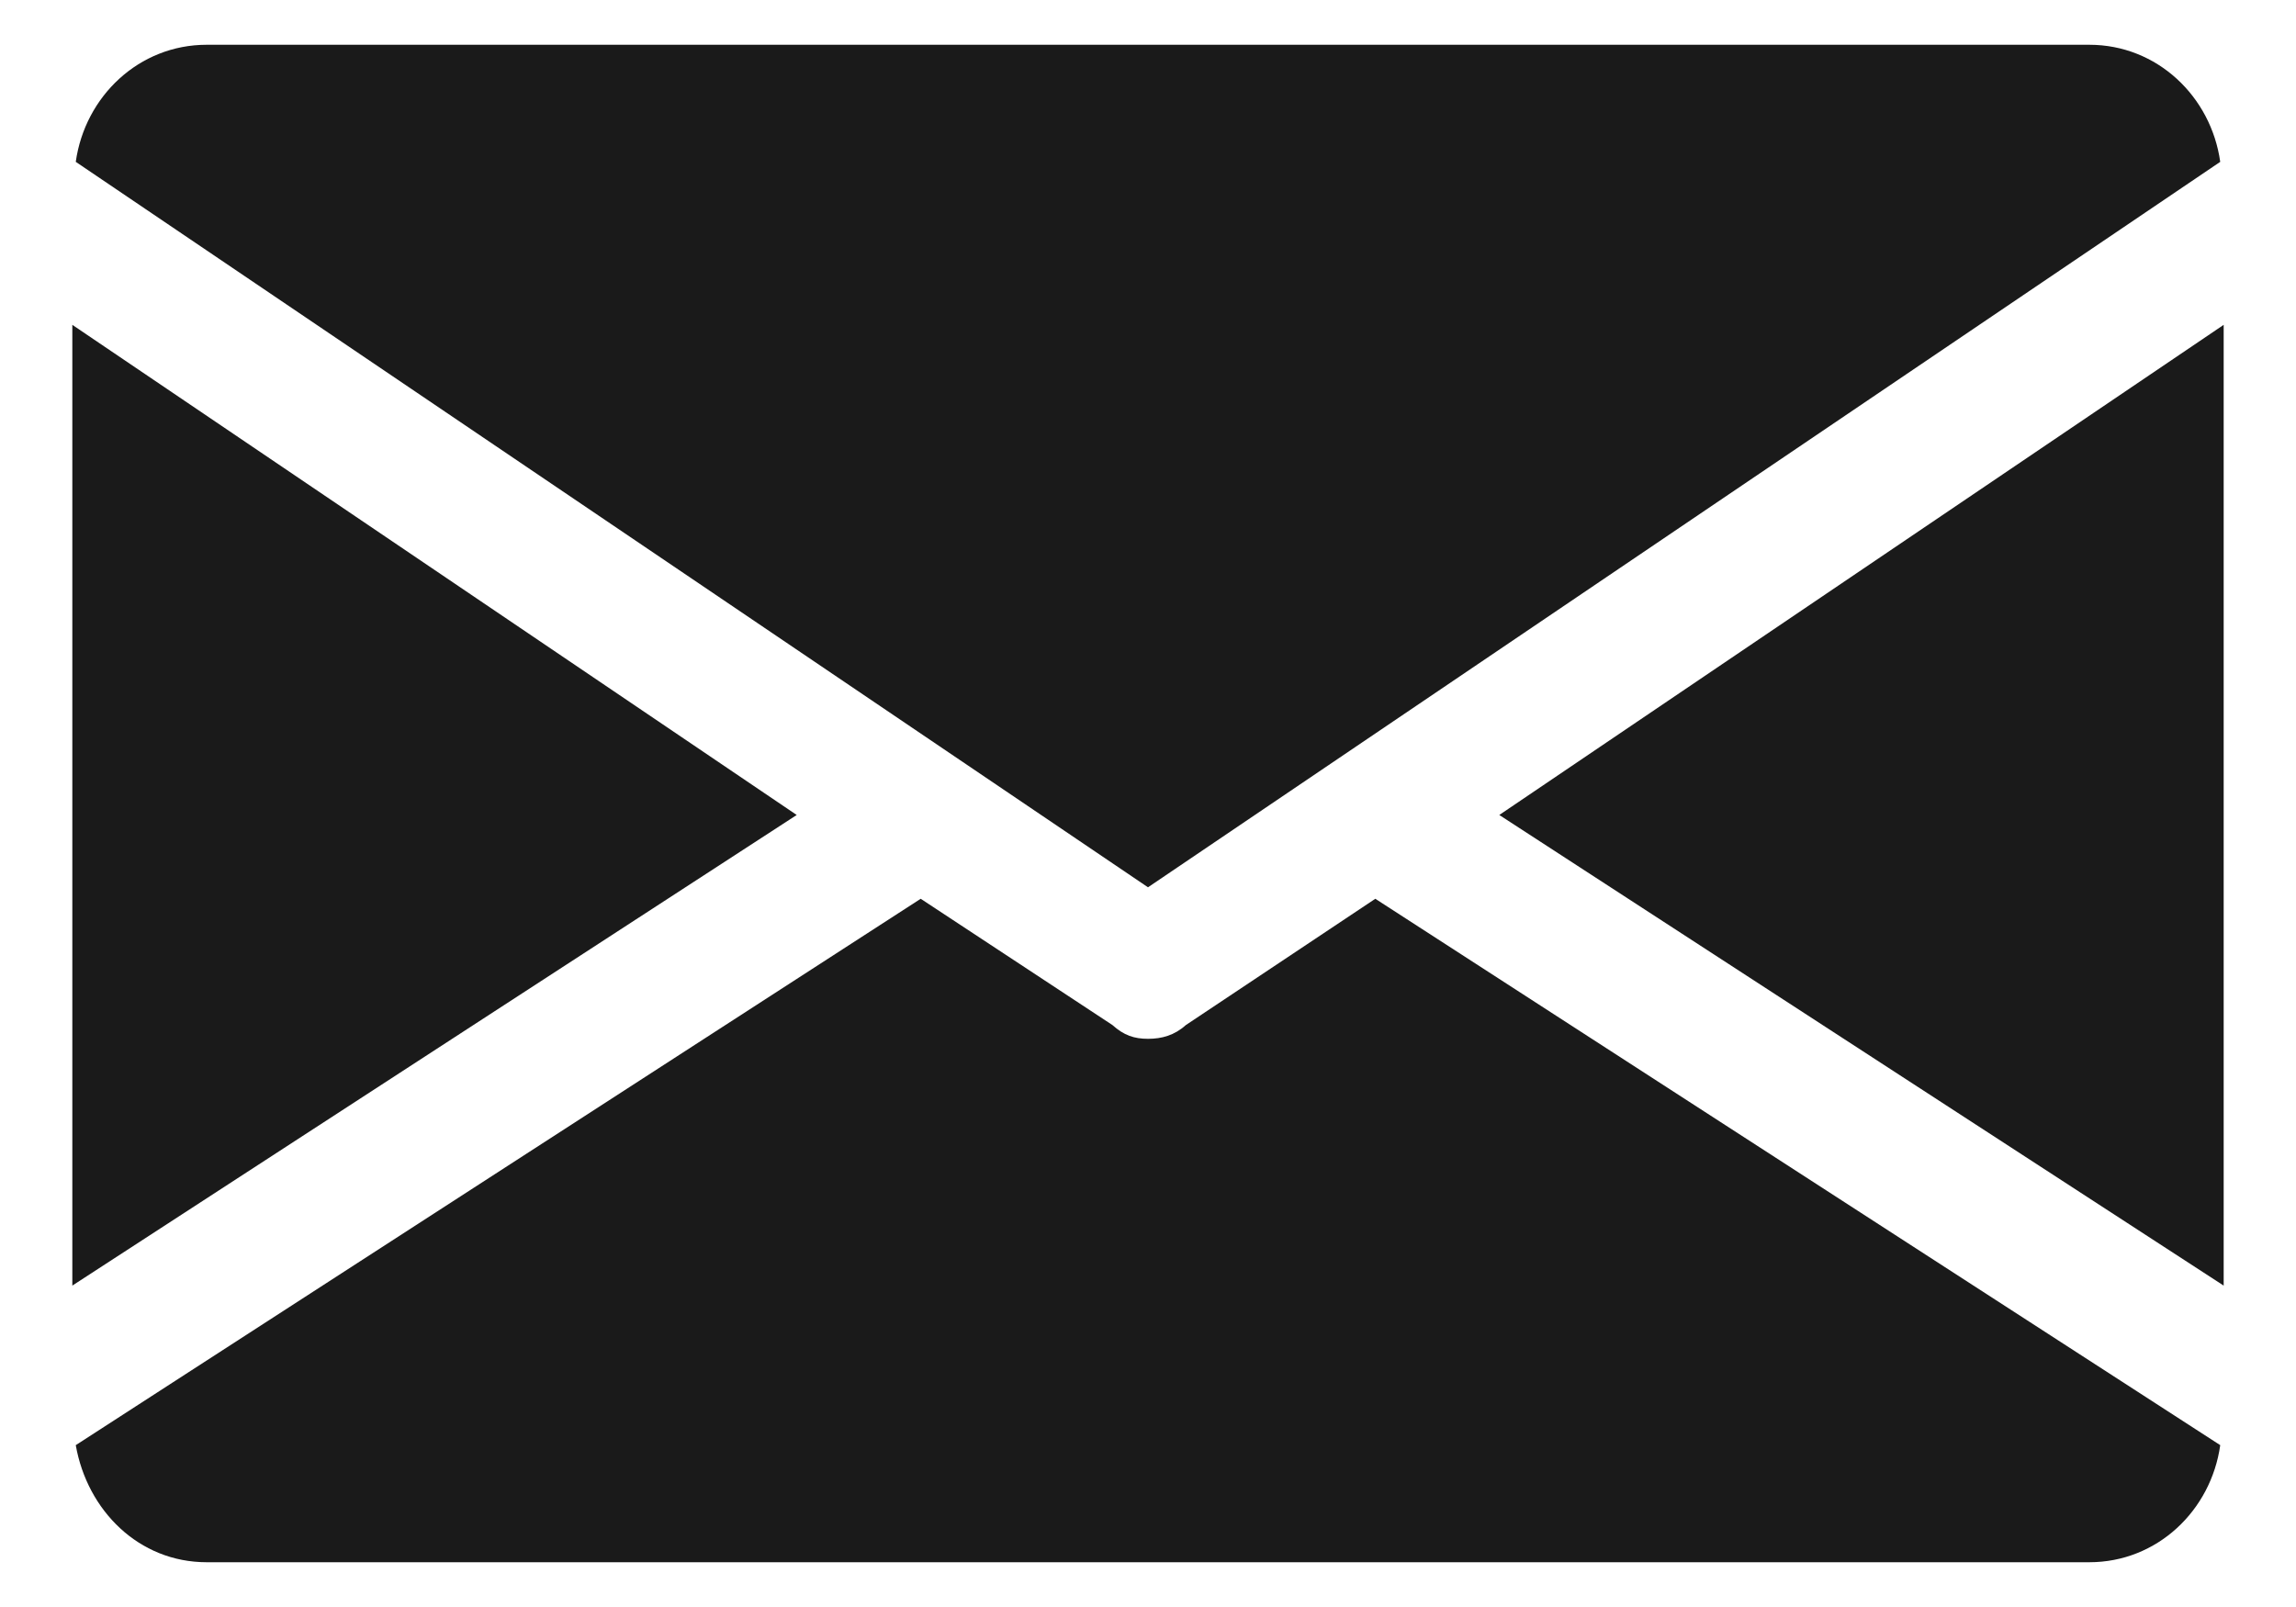 <?xml version="1.0" encoding="UTF-8"?> <!-- Creator: CorelDRAW 2020 (64-Bit) --> <svg xmlns="http://www.w3.org/2000/svg" xmlns:xlink="http://www.w3.org/1999/xlink" xmlns:xodm="http://www.corel.com/coreldraw/odm/2003" xml:space="preserve" width="20px" height="14px" style="shape-rendering:geometricPrecision; text-rendering:geometricPrecision; image-rendering:optimizeQuality; fill-rule:evenodd; clip-rule:evenodd" viewBox="0 0 20 14"> <defs> <style type="text/css"> <![CDATA[ .fil0 {fill:#1A1A1A;fill-rule:nonzero} ]]> </style> </defs> <g id="Слой_x0020_1">  <path class="fil0" d="M10.33 8.93c-0.1,0.09 -0.21,0.12 -0.33,0.12 -0.12,0 -0.21,-0.03 -0.31,-0.12l-1.67 -1.1 -7.36 4.76c0.1,0.57 0.55,1.02 1.14,1.02l16.4 0c0.59,0 1.06,-0.45 1.14,-1.02l-7.36 -4.76 -1.65 1.1 0 0zm-3.39 -1.83l-6.31 4.1 0 -8.37 6.31 4.27zm12.43 -4.27l0 8.37 -6.31 -4.1 6.31 -4.27zm-0.03 -1.42c-0.08,-0.57 -0.55,-1.02 -1.14,-1.02l-16.4 0c-0.59,0 -1.06,0.45 -1.14,1.02l9.34 6.32 9.34 -6.32 0 0z"></path> </g> </svg> 